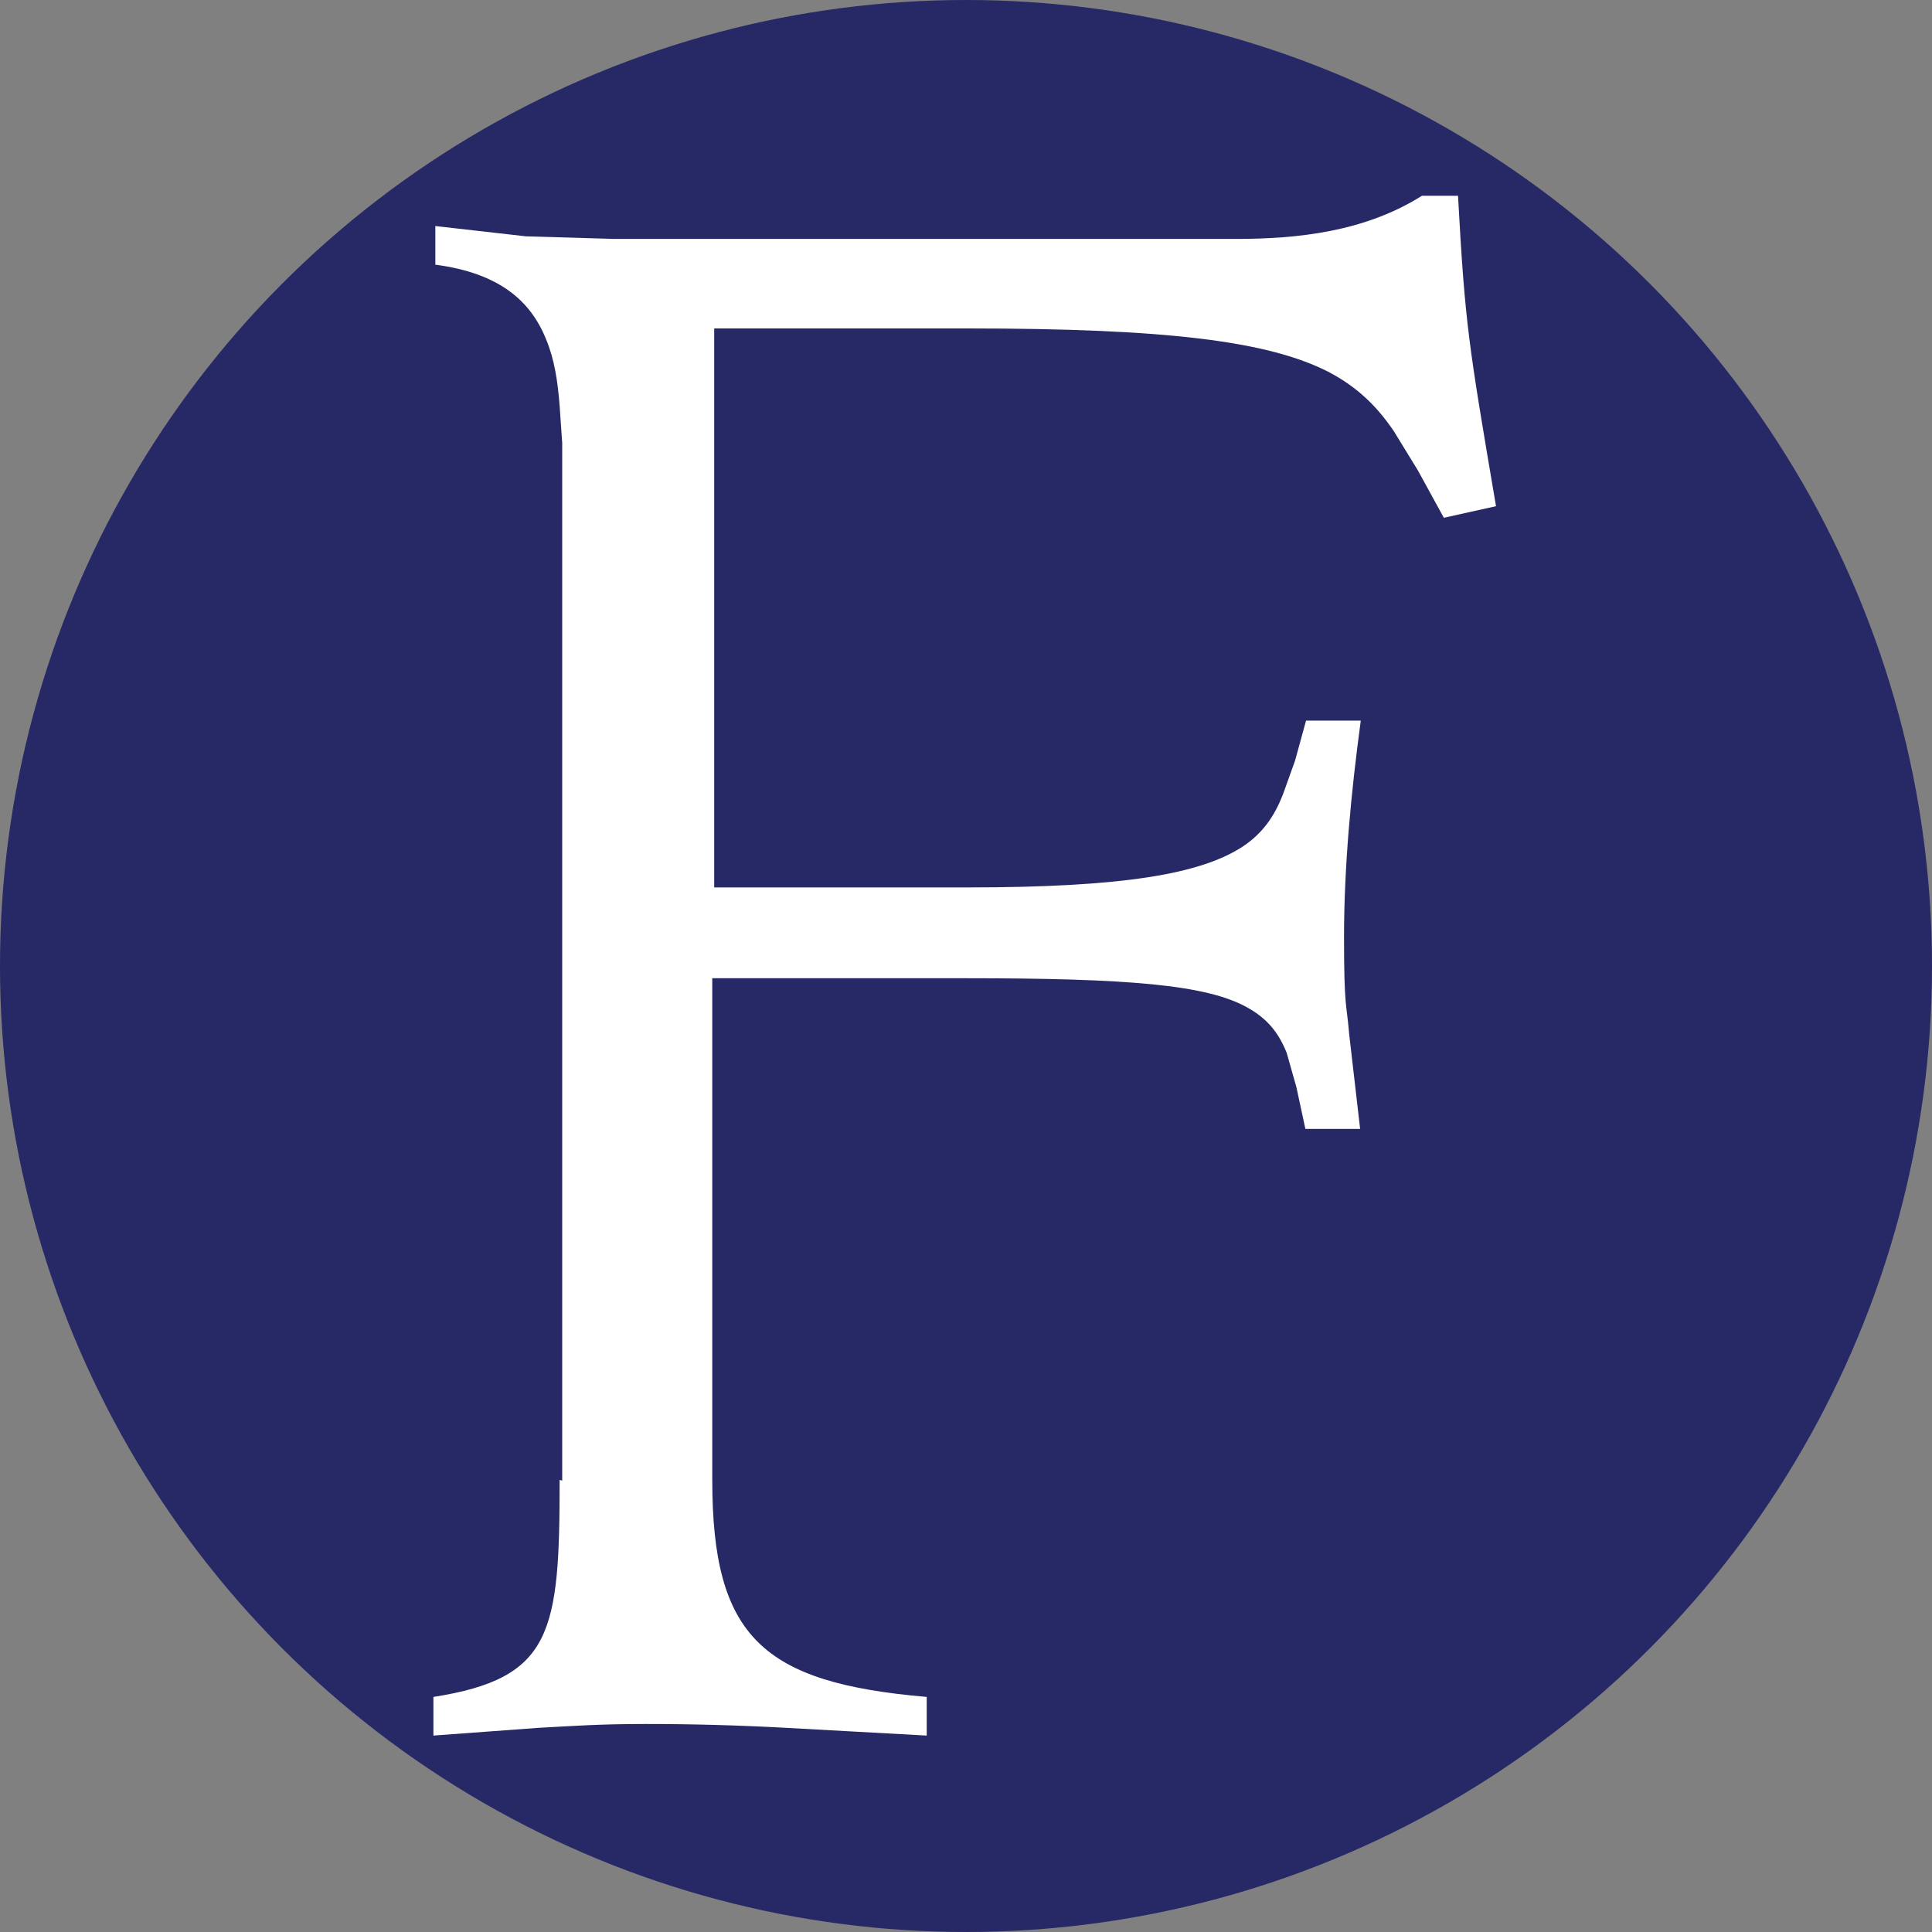 <?xml version='1.0' encoding='utf-8'?>
<svg xmlns="http://www.w3.org/2000/svg" version="1.1" viewBox="0 0 300 300" width="300" height="300">
  <rect x="0" y="0" width="300" height="300" fill="#808080" stroke="none"/>
  <defs>
    <style>
      .cls-1 {
        fill: #fff;
        fill-rule: evenodd;
      }

      .cls-2 {
        fill: #272866;
      }
    </style>
  <clipPath id="bz_circular_clip"><circle cx="150.0" cy="150.0" r="150.0" /></clipPath></defs>
  
  <g clip-path="url(#bz_circular_clip)"><g>
    <g id="Layer_1">
      <rect class="cls-2" width="300" height="300" />
      <path id="Path_4" class="cls-1" d="M87.3,229.9V68.8c0,0-.4-5.8-.4-5.8-.3-3.8-.8-7.2-2.1-10.3-2.4-6-7.3-10.3-17.2-11.6v-6l14.1,1.6,13.7.4h96.5c9.6,0,20-1.1,28.9-6.7h5.6c1.1,20,1.6,22.9,5.9,48.2l-8.1,1.8-4-7.3-3.8-6.2c-2.6-3.8-5.6-6.8-10.2-9.2-9.3-4.7-24.8-6.7-56-6.7h-39.3v86.8h39.3c24.3,0,36.2-2.1,42.7-6.3,3.2-2.1,5-4.8,6.3-8.1l1.9-5.3,1.7-6.2h8.5c-1.5,11.1-2.6,22.6-2.6,33.7s.4,10.1.8,15l1.7,14.7h-8.5l-1.4-6.5-1.5-5.3c-1.2-3-2.9-5.3-6.2-7.1-6.3-3.5-18.5-4.5-43.7-4.5h-39.3v77.9c0,24.4,7.8,31.5,33.3,33.7v6l-21.8-1.2c-7.3-.4-14.6-.6-21.8-.6s-11.2.3-16.7.6l-16.3,1.2v-6c18.5-2.9,19.6-10,19.6-33.7h0Z" />
    </g>
  </g>
</g></svg>